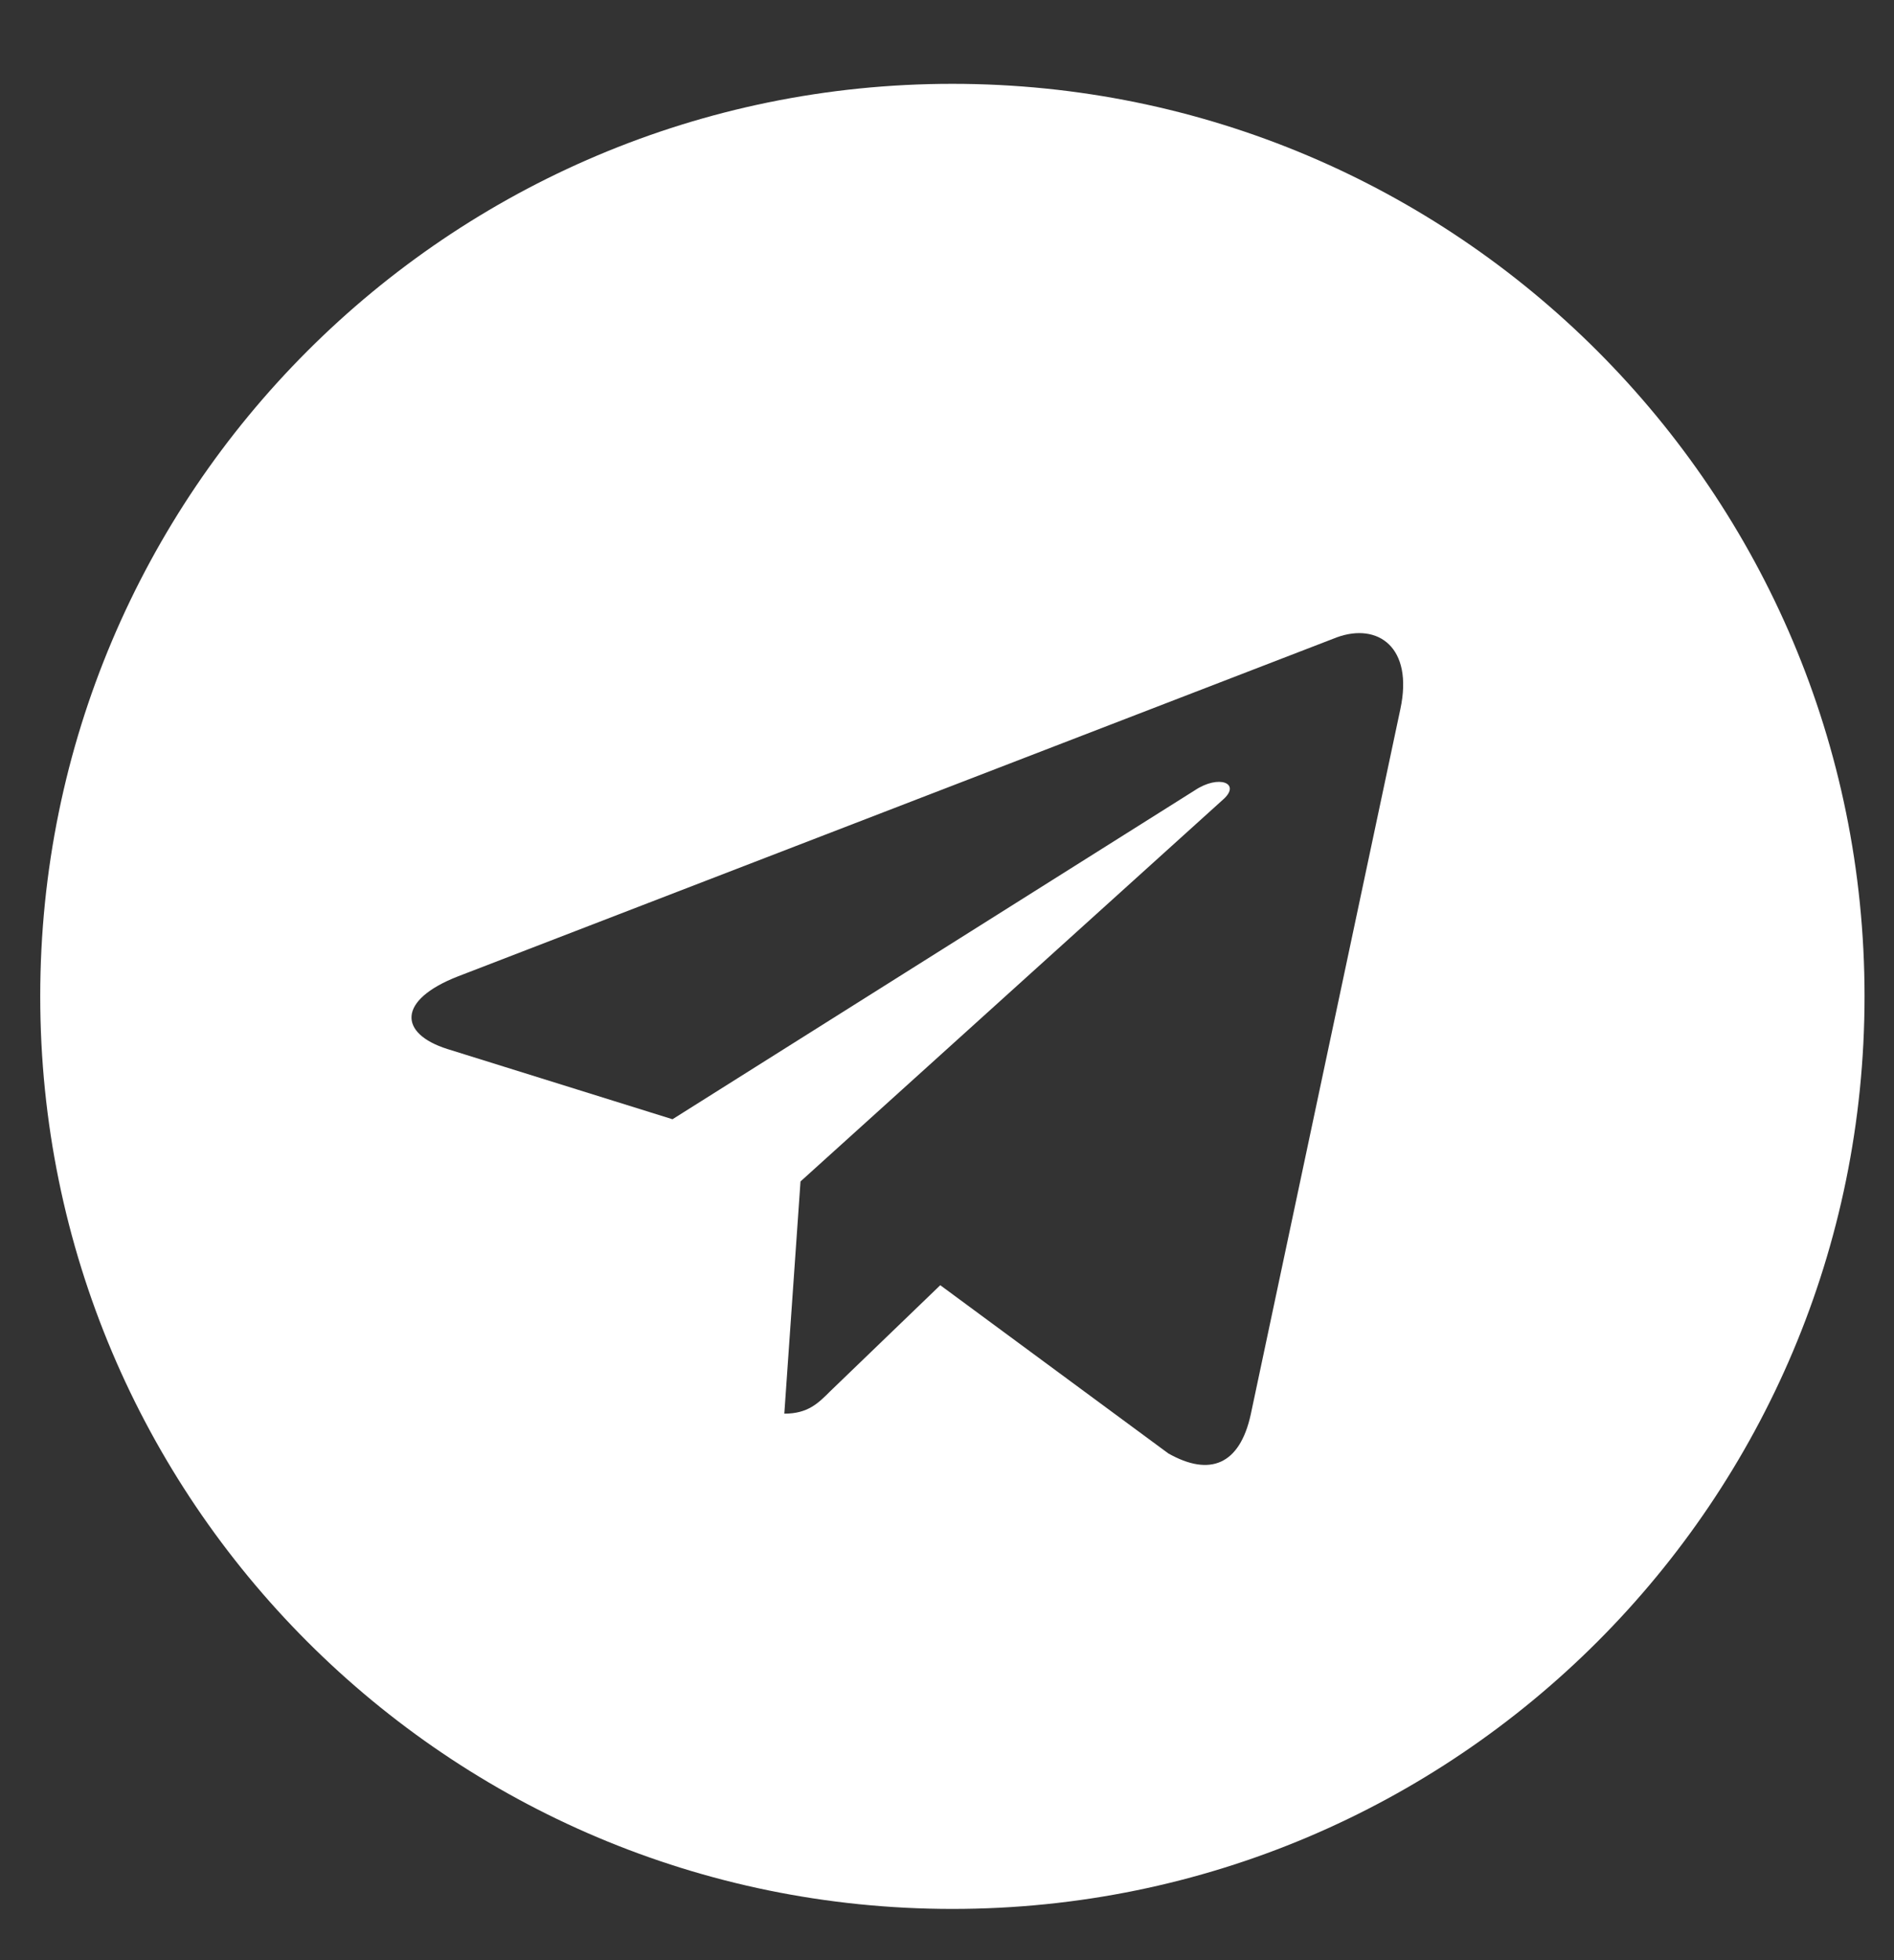 <svg width="29" height="30" viewBox="0 0 29 30" fill="none" xmlns="http://www.w3.org/2000/svg">
<rect x="0" y="0" width="29" height="30" fill="#333333" stroke="none"/>
<path d="M14.582 1.283C6.867 1.283 0.616 7.534 0.616 15.249C0.616 22.965 6.867 29.216 14.582 29.216C22.298 29.216 28.549 22.965 28.549 15.249C28.549 7.534 22.298 1.283 14.582 1.283ZM21.442 10.851L19.15 21.652C18.981 22.418 18.524 22.604 17.888 22.244L14.397 19.67L12.713 21.292C12.527 21.478 12.369 21.636 12.009 21.636L12.257 18.082L18.727 12.237C19.009 11.989 18.665 11.848 18.294 12.096L10.297 17.13L6.85 16.055C6.101 15.818 6.084 15.306 7.008 14.945L20.473 9.753C21.098 9.528 21.644 9.905 21.442 10.851Z" fill="white"/>
</svg>
